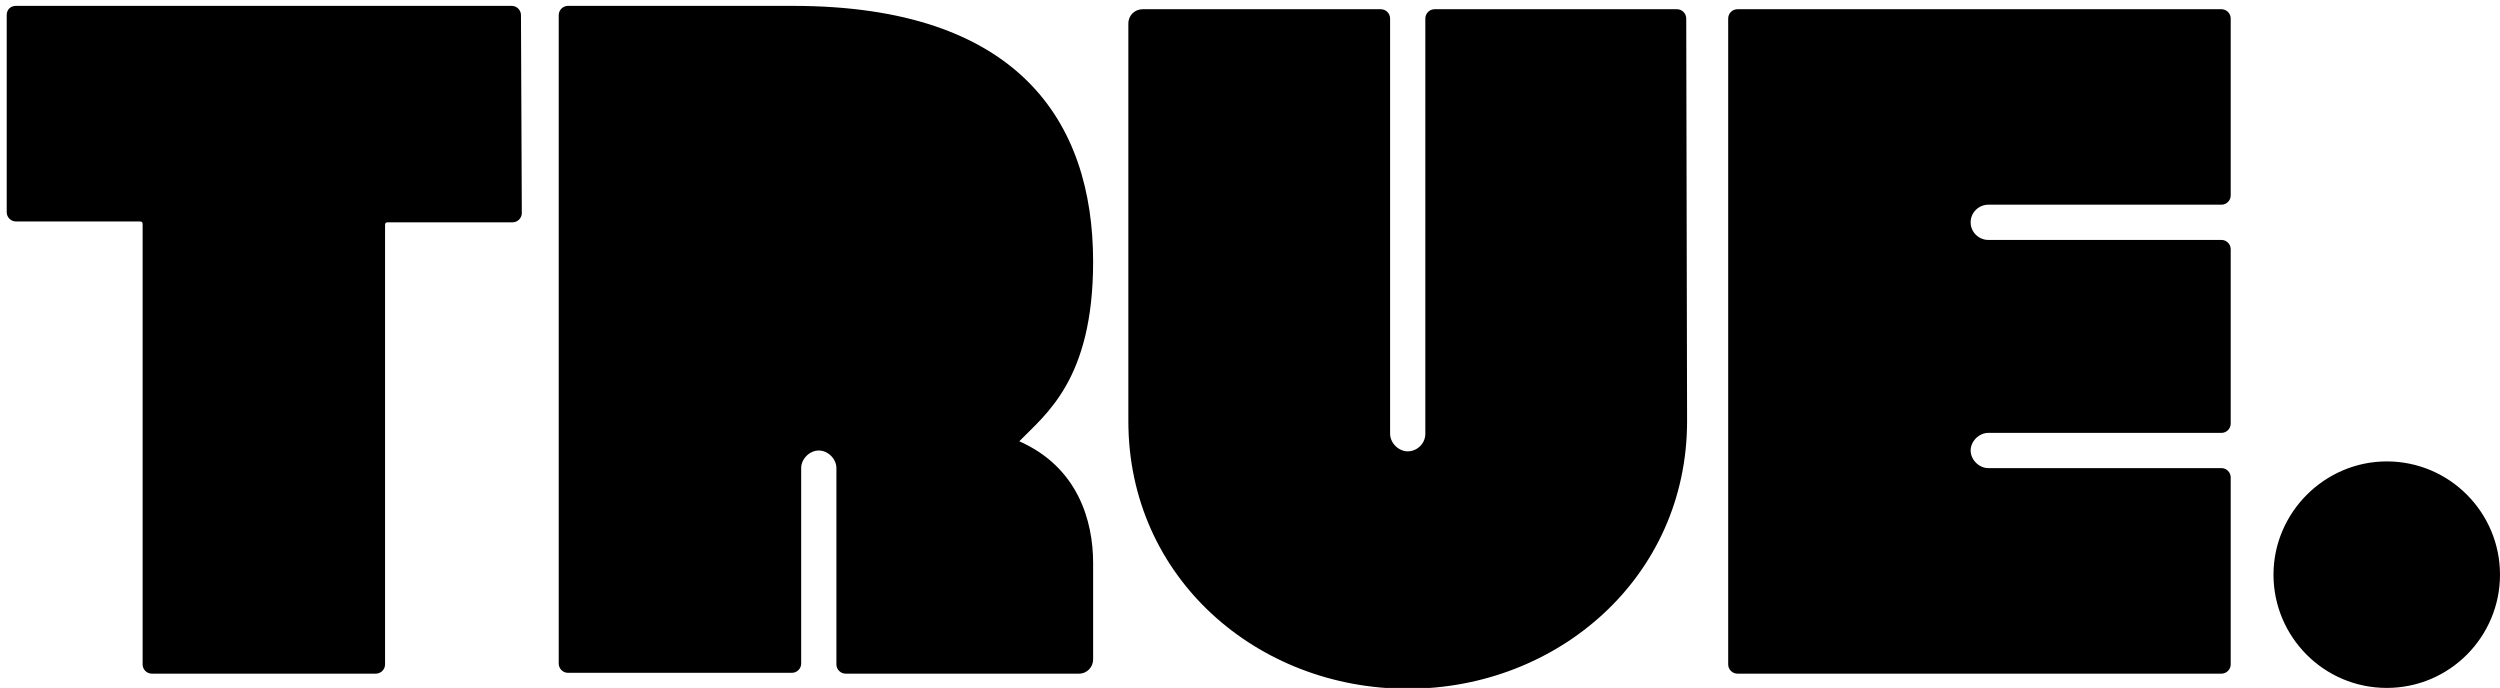 <svg xmlns="http://www.w3.org/2000/svg" xmlns:xlink="http://www.w3.org/1999/xlink" id="Layer_1" x="0px" y="0px" viewBox="0 0 298 82" style="enable-background:new 0 0 298 82;" xml:space="preserve"><path d="M62.2,25.4c0,0.6-0.5,1.1-1.1,1.1c0,0,0,0,0,0H46.2c-0.2,0-0.3,0.1-0.3,0.3v52.4c0,0.6-0.5,1.1-1.1,1.1H18.1  c-0.6,0-1.1-0.5-1.1-1.1l0,0V26.7c0-0.2-0.1-0.3-0.3-0.3H1.9c-0.6,0-1.1-0.5-1.1-1.1c0,0,0,0,0,0V1.8c0-0.7,0.5-1.1,1.1-1.1h59.1  c0.6,0,1.1,0.5,1.1,1.1L62.2,25.4L62.2,25.4z M130.3,67.1v11.5c0,0.9-0.7,1.7-1.7,1.7h0h-27.8c-0.6,0-1.1-0.5-1.1-1.1c0,0,0,0,0,0  V55.8c0-1.1-1-2.1-2.1-2.1c-1.1,0-2.1,1-2.1,2.1v23.3c0,0.6-0.5,1.1-1.1,1.1c0,0,0,0,0,0H67.7c-0.6,0-1.1-0.5-1.1-1.1l0,0V1.8  c0-0.6,0.5-1.1,1.1-1.1h26.8c26.8,0,35.8,13.7,35.8,30.5c0,14.1-5.7,18.2-8.8,21.4C128.5,55.7,130.3,62.1,130.3,67.1L130.3,67.1z   M201.1,50.2c0,18.6-15.4,31.9-33.3,31.9s-33.3-13.2-33.3-31.9V2.8c0-1,0.8-1.7,1.7-1.7h28.4c0.6,0,1.1,0.5,1.1,1.1v49.5  c0,1.1,1,2.1,2.1,2.1c1.1,0,2.1-0.9,2.1-2.1V2.2c0-0.6,0.5-1.1,1.1-1.1h28.9c0.6,0,1.1,0.5,1.1,1.1L201.1,50.2L201.1,50.2z   M265.9,23.3c0,0.6-0.5,1.1-1.1,1.1c0,0,0,0,0,0h-27.8c-1.1,0-2.1,0.9-2.1,2.1s1,2.1,2.1,2.1h27.8c0.6,0,1.1,0.5,1.1,1.1v20.8  c0,0.6-0.5,1.1-1.1,1.1c0,0,0,0,0,0h-27.8c-1.1,0-2.1,1-2.1,2.1c0,1.1,1,2.1,2.1,2.1h27.8c0.6,0,1.1,0.5,1.1,1.1v22.3  c0,0.6-0.5,1.1-1.1,1.1h-57.7c-0.6,0-1.1-0.5-1.1-1.1c0,0,0,0,0,0v-77c0-0.6,0.5-1.1,1.1-1.1h57.7c0.6,0,1.1,0.5,1.1,1.1L265.9,23.3  L265.9,23.3z M284.5,82c-7.5,0-13.5-6.1-13.5-13.5s6.1-13.5,13.5-13.5c7.5,0,13.5,6.1,13.5,13.5S292,82,284.5,82z"></path></svg>